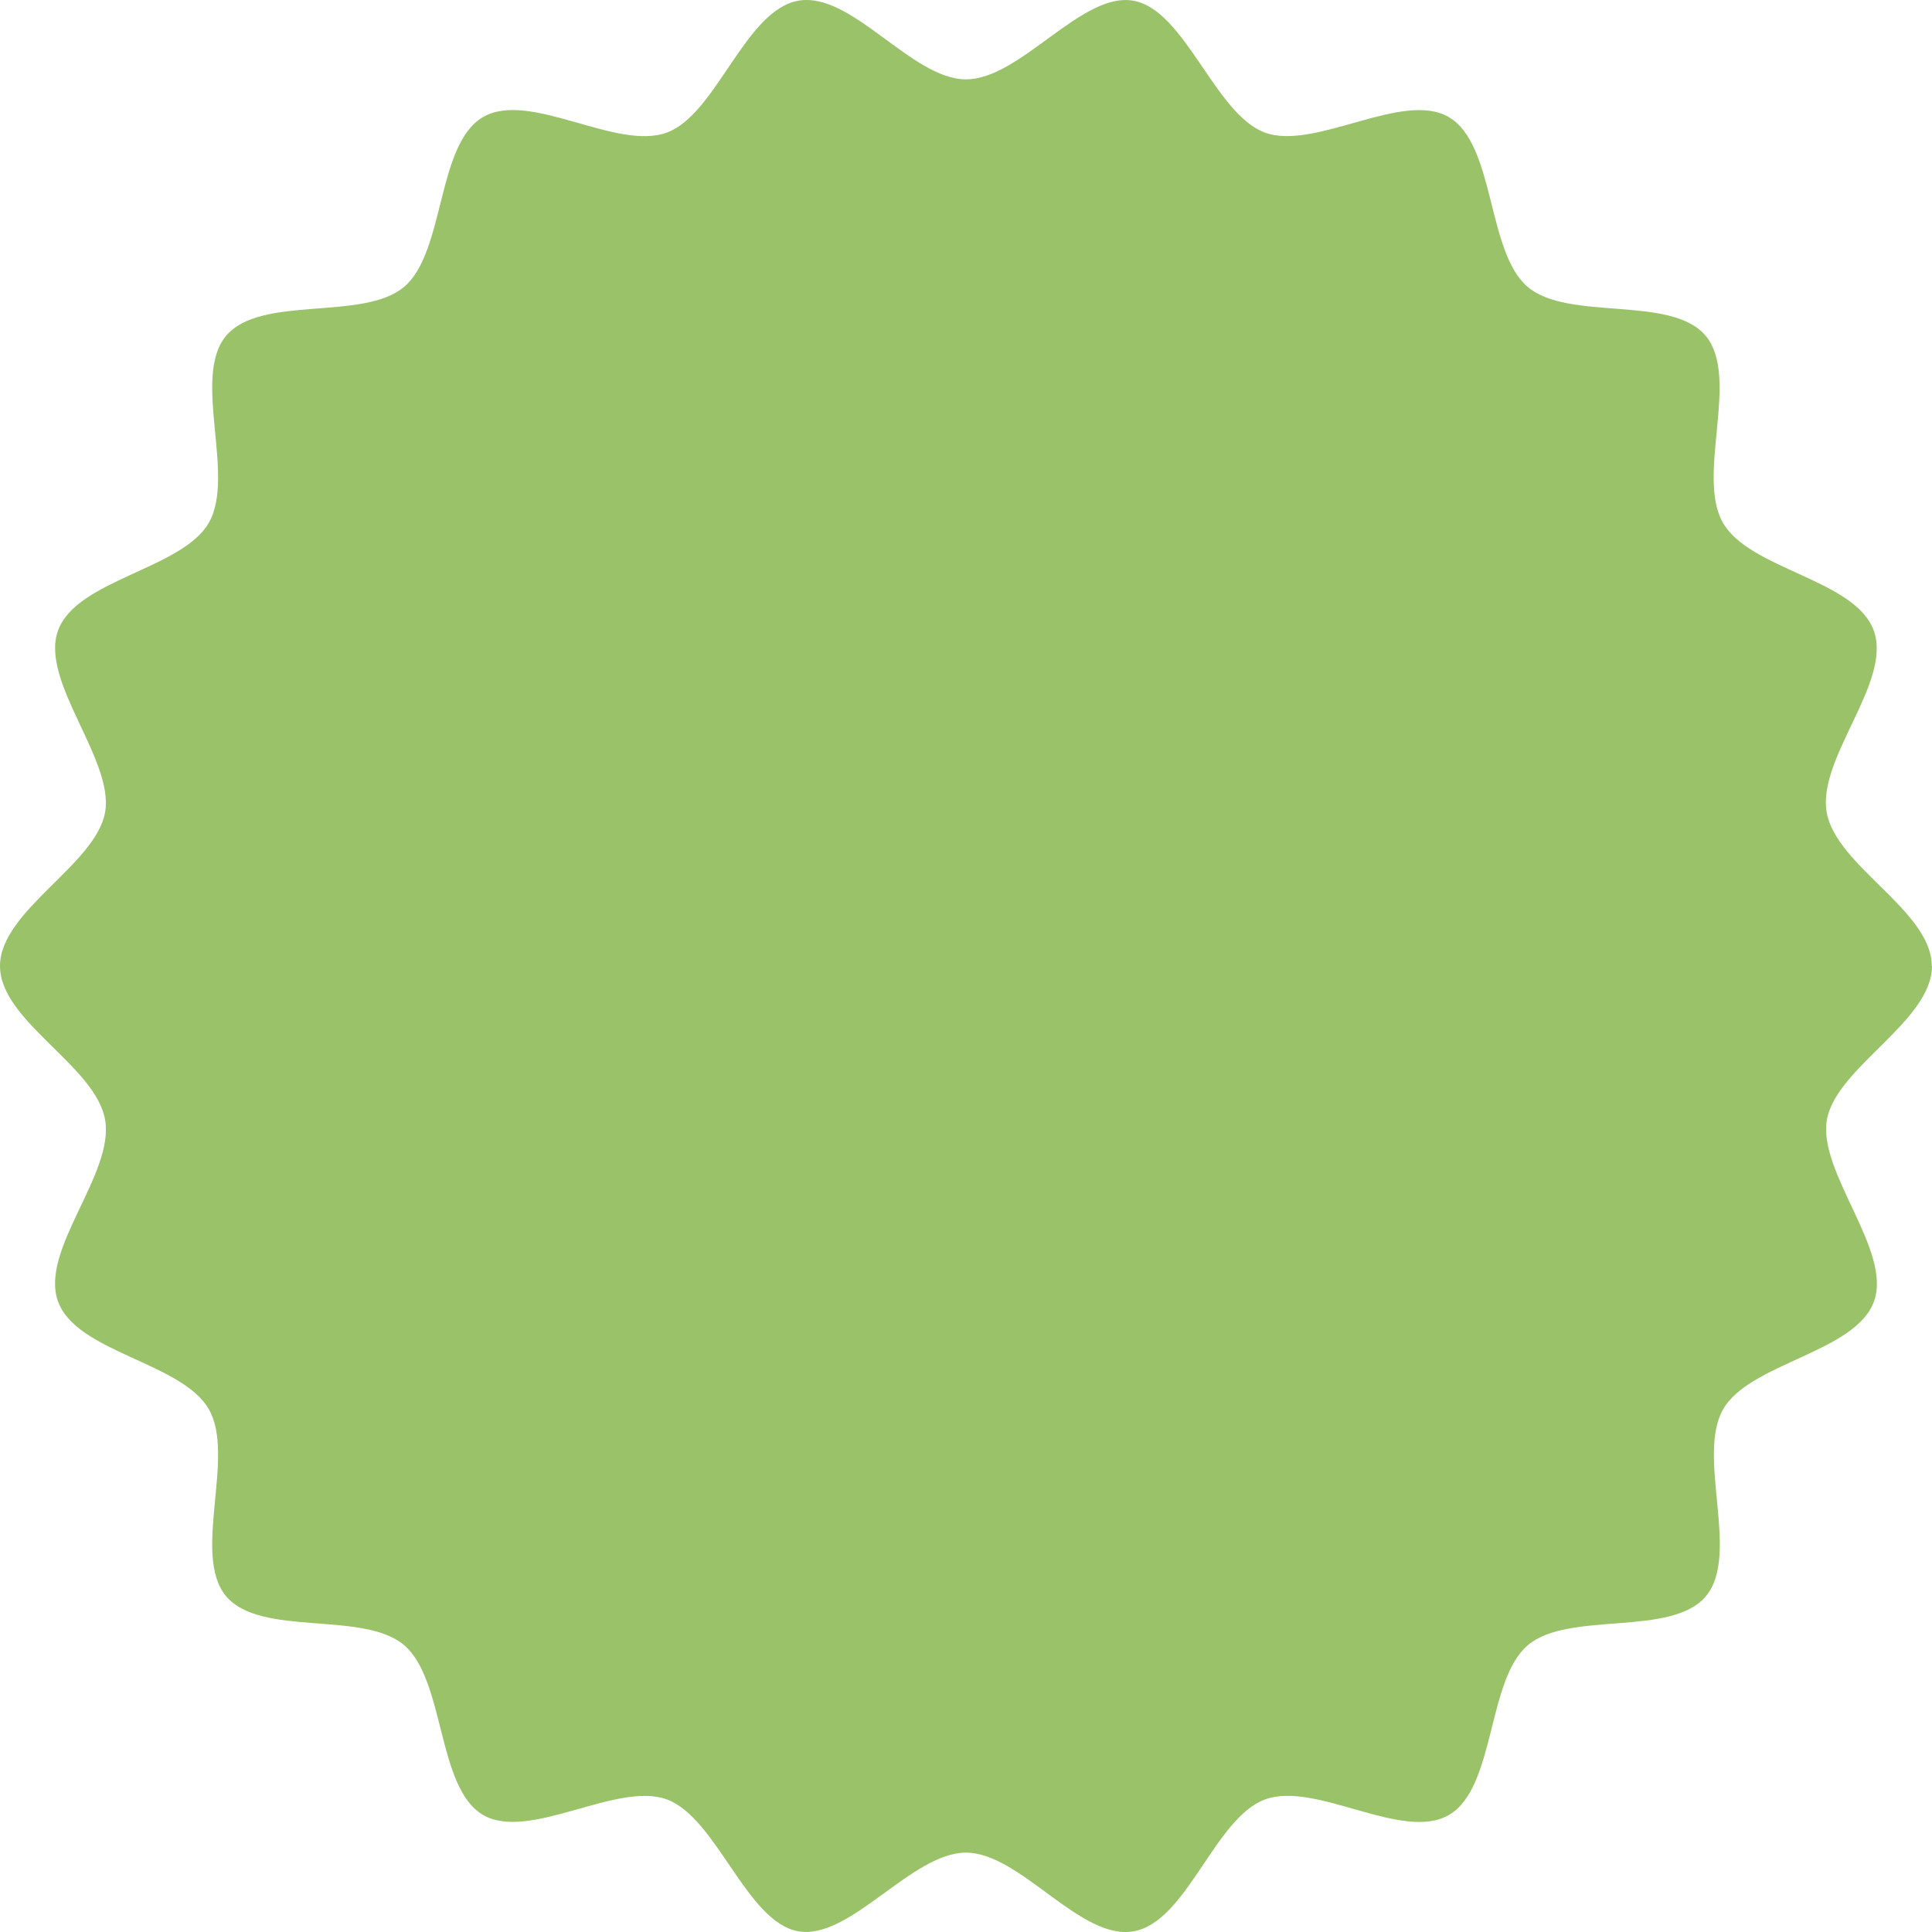 <svg width="160" height="160" viewBox="0 0 160 160" fill="none" xmlns="http://www.w3.org/2000/svg">
<path d="M160 80C160 84.58 152.036 88.406 151.293 92.753C150.55 97.101 156.704 103.574 155.199 107.767C153.675 112.018 144.911 112.849 142.701 116.714C140.472 120.617 144.13 128.733 141.291 132.173C138.433 135.612 129.917 133.371 126.525 136.25C123.134 139.129 123.858 148.037 120.01 150.298C116.161 152.558 108.959 147.477 104.768 149.022C100.576 150.568 98.309 159.148 93.889 159.94C89.469 160.732 84.515 153.428 80 153.428C75.485 153.428 70.398 160.694 66.111 159.94C61.824 159.186 59.367 150.549 55.232 149.022C51.098 147.496 43.801 152.539 39.99 150.298C36.18 148.056 36.866 139.148 33.475 136.25C30.083 133.351 21.567 135.612 18.709 132.173C15.87 128.733 19.529 120.617 17.299 116.714C15.07 112.811 6.325 112.018 4.801 107.767C3.277 103.516 9.469 97.236 8.707 92.753C7.945 88.27 0 84.58 0 80C0 75.42 7.964 71.594 8.707 67.247C9.45 62.899 3.296 56.426 4.801 52.233C6.325 47.981 15.089 47.151 17.299 43.286C19.529 39.383 15.87 31.267 18.709 27.828C21.567 24.388 30.083 26.629 33.475 23.75C36.866 20.871 36.142 11.963 39.99 9.702C43.839 7.442 51.041 12.524 55.232 10.978C59.347 9.451 61.691 0.852 66.111 0.06C70.531 -0.732 75.485 6.572 80 6.572C84.515 6.572 89.583 -0.713 93.87 0.06C98.157 0.833 100.614 9.451 104.749 10.978C108.883 12.504 116.18 7.461 119.99 9.702C123.839 11.963 123.115 20.852 126.506 23.75C129.898 26.649 138.414 24.388 141.272 27.828C144.111 31.267 140.452 39.383 142.682 43.286C144.911 47.189 153.656 47.981 155.18 52.233C156.704 56.484 150.512 62.764 151.274 67.247C152.036 71.73 159.981 75.42 159.981 80H160Z" fill="#99C269"/>
</svg>
